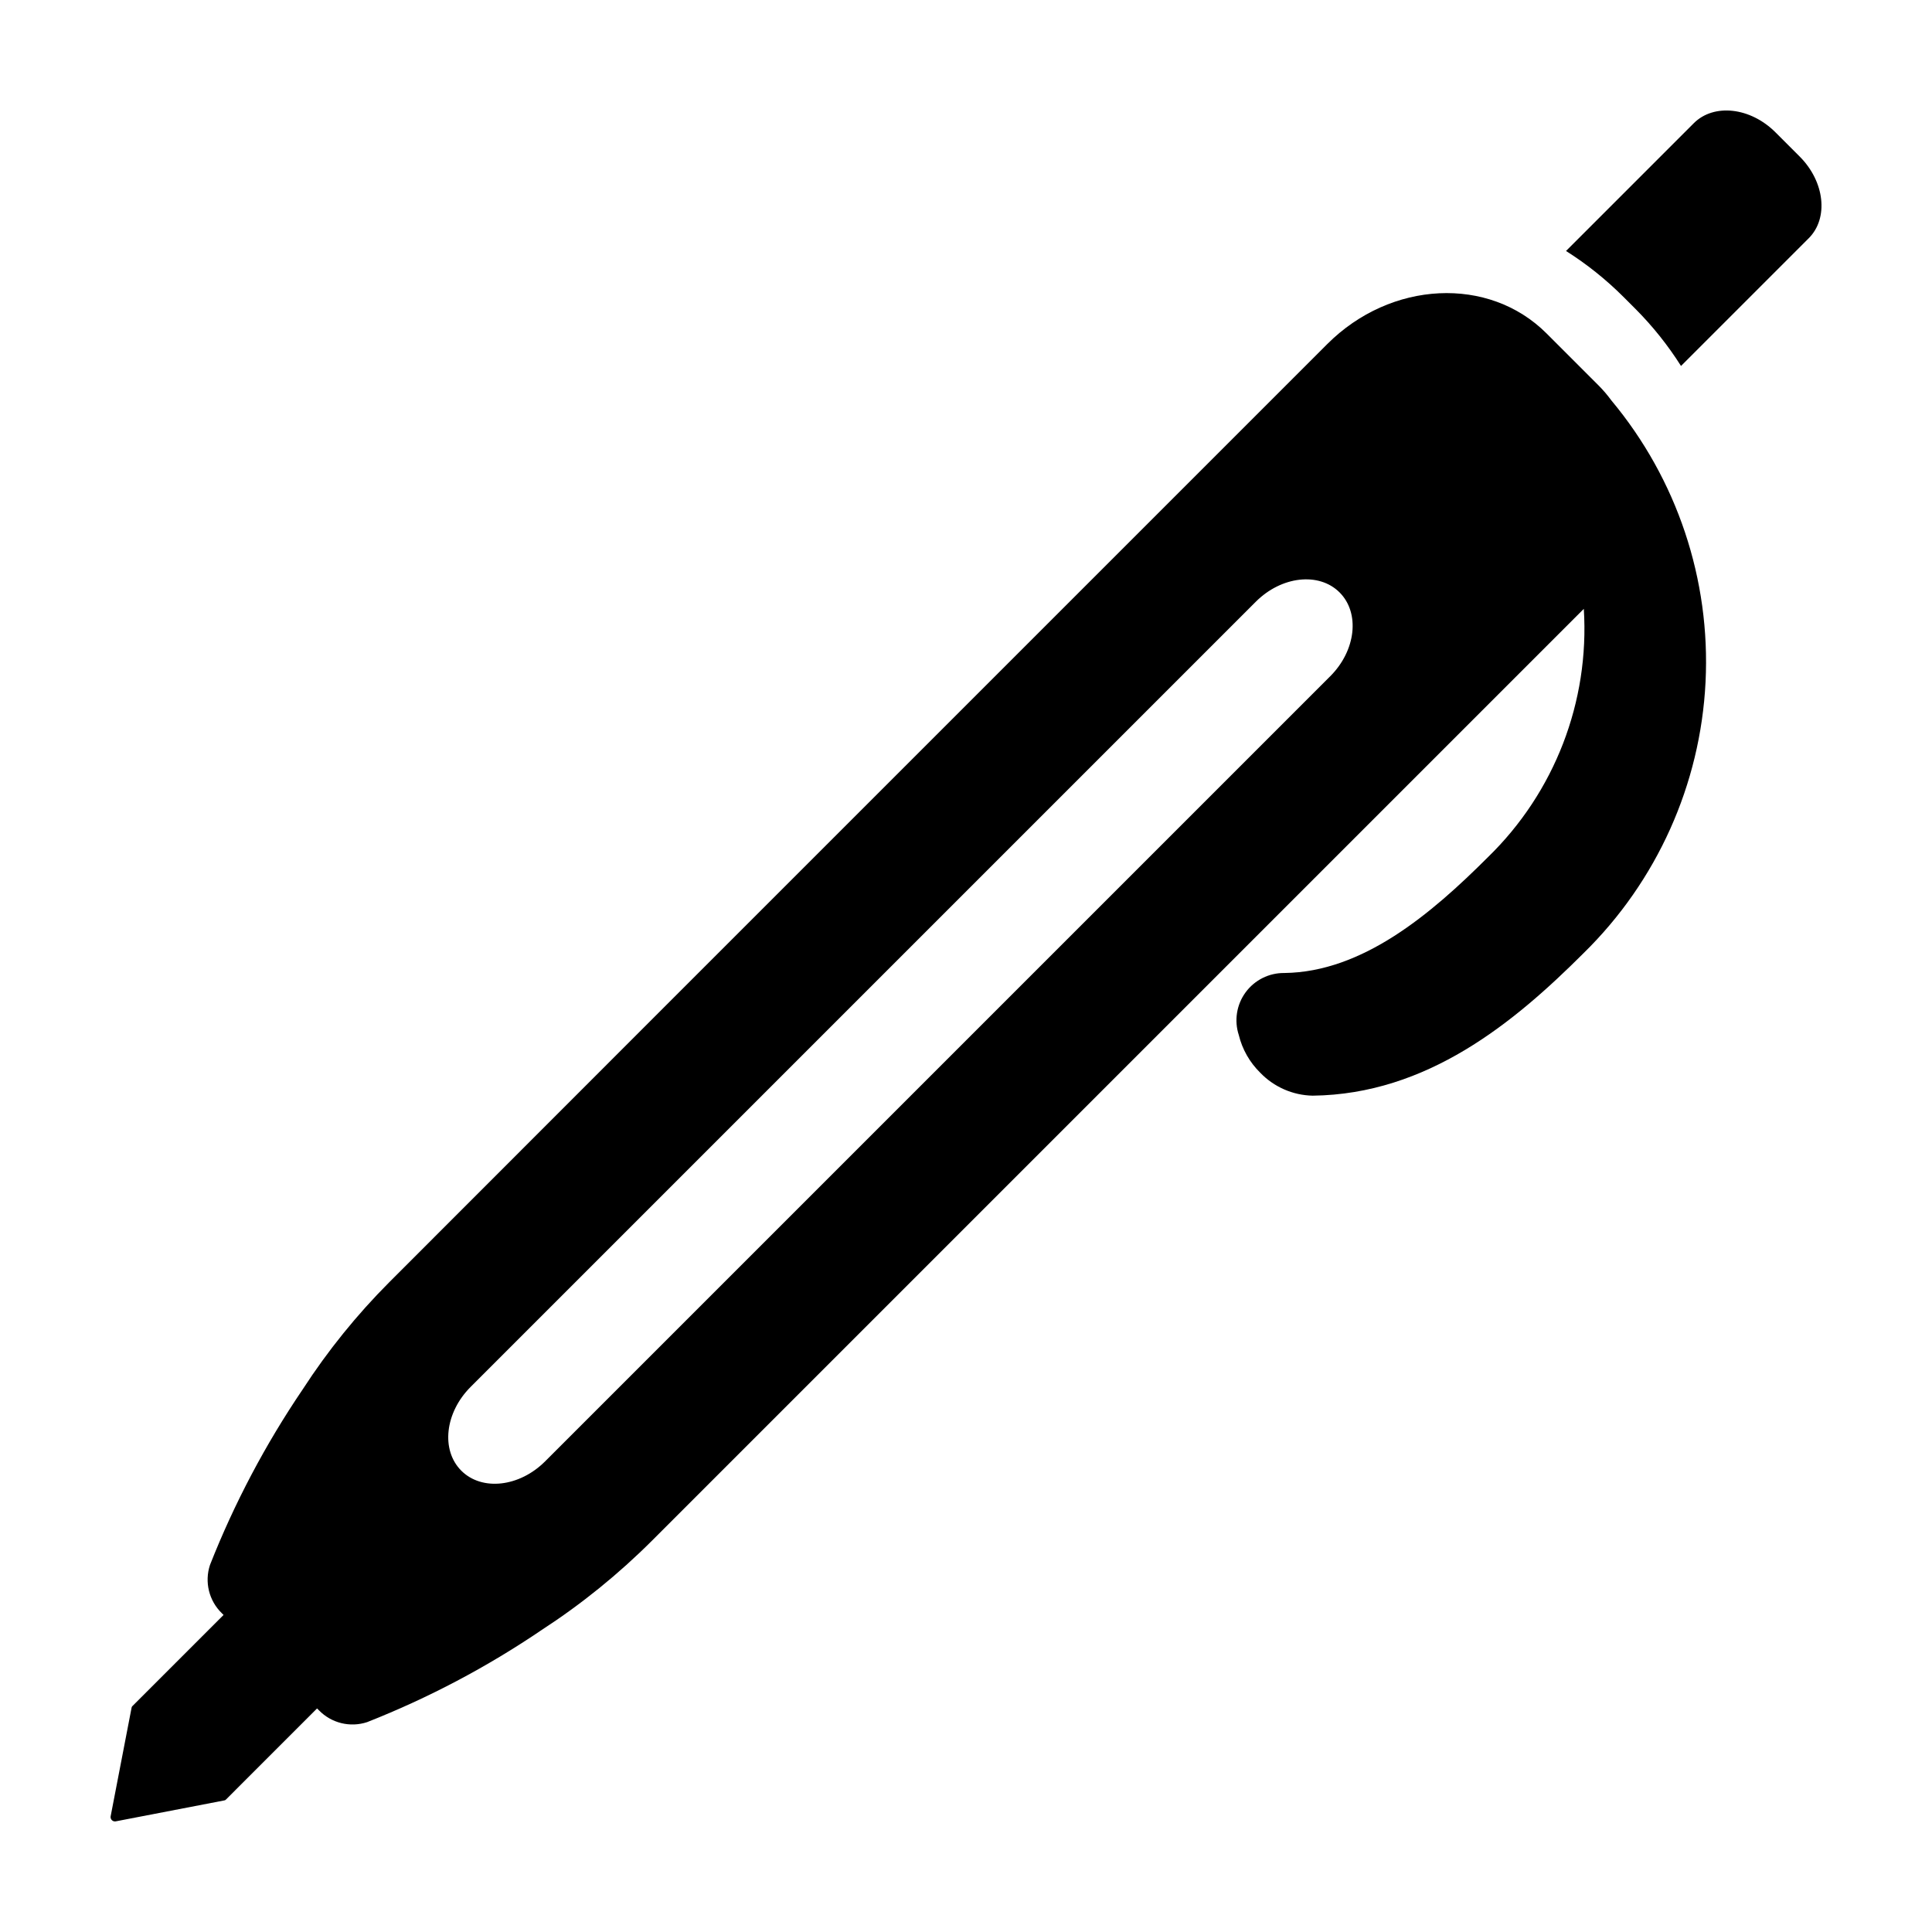 <?xml version="1.0" encoding="UTF-8"?>
<!-- The Best Svg Icon site in the world: iconSvg.co, Visit us! https://iconsvg.co -->
<svg fill="#000000" width="800px" height="800px" version="1.1" viewBox="144 144 512 512" xmlns="http://www.w3.org/2000/svg">
 <g>
  <path d="m620.93 185.48-6.414-6.414c-6.644-6.644-16.336-7.723-21.648-2.41l-33.855 33.855c5.473 3.461 10.551 7.516 15.137 12.086l3.254 3.254c4.57 4.586 8.621 9.66 12.082 15.133l33.852-33.852c5.316-5.316 4.238-15.008-2.406-21.652z"/>
  <path d="m567.67 246.18-1.938-1.938-0.078-0.086-0.059-0.047-11.754-11.758c-15.277-15.277-41.258-14.012-58.102 2.828l-175.46 175.46-73.109 73.152c-8.617 8.637-16.305 18.152-22.941 28.391-9.883 14.566-18.129 30.18-24.586 46.555-1.484 4.512-0.266 9.473 3.141 12.777l0.461 0.461-24.18 24.18 0.004-0.004c-0.102 0.102-0.168 0.23-0.191 0.367l-5.57 28.887c-0.039 0.352 0.086 0.699 0.336 0.949s0.598 0.375 0.949 0.336l28.887-5.57c0.141-0.023 0.266-0.09 0.367-0.188l24.176-24.18 0.484 0.484h0.004c3.305 3.406 8.266 4.629 12.773 3.148 16.289-6.418 31.82-14.617 46.305-24.453 10.547-6.856 20.348-14.797 29.246-23.691l246.89-246.89c1.547 24.594-7.738 48.633-25.41 65.809-15.043 15.043-33.219 30.449-53.957 30.695-4.043-0.047-7.863 1.859-10.258 5.117-2.394 3.262-3.066 7.481-1.809 11.324 0.922 3.781 2.883 7.231 5.656 9.957 3.644 3.805 8.648 6 13.914 6.109 30.344-0.355 53.344-19.312 71.848-37.812 19.398-19.02 30.922-44.652 32.277-71.785 1.355-27.137-7.555-53.785-24.957-74.648-1.023-1.395-2.144-2.711-3.359-3.938zm-71.137 77.02-208.08 208.08c-6.812 6.812-16.754 7.918-22.203 2.469-5.453-5.449-4.344-15.391 2.469-22.203l208.08-208.08c6.812-6.812 16.754-7.918 22.203-2.469 5.453 5.453 4.348 15.391-2.469 22.207z"/>
 </g>
</svg>